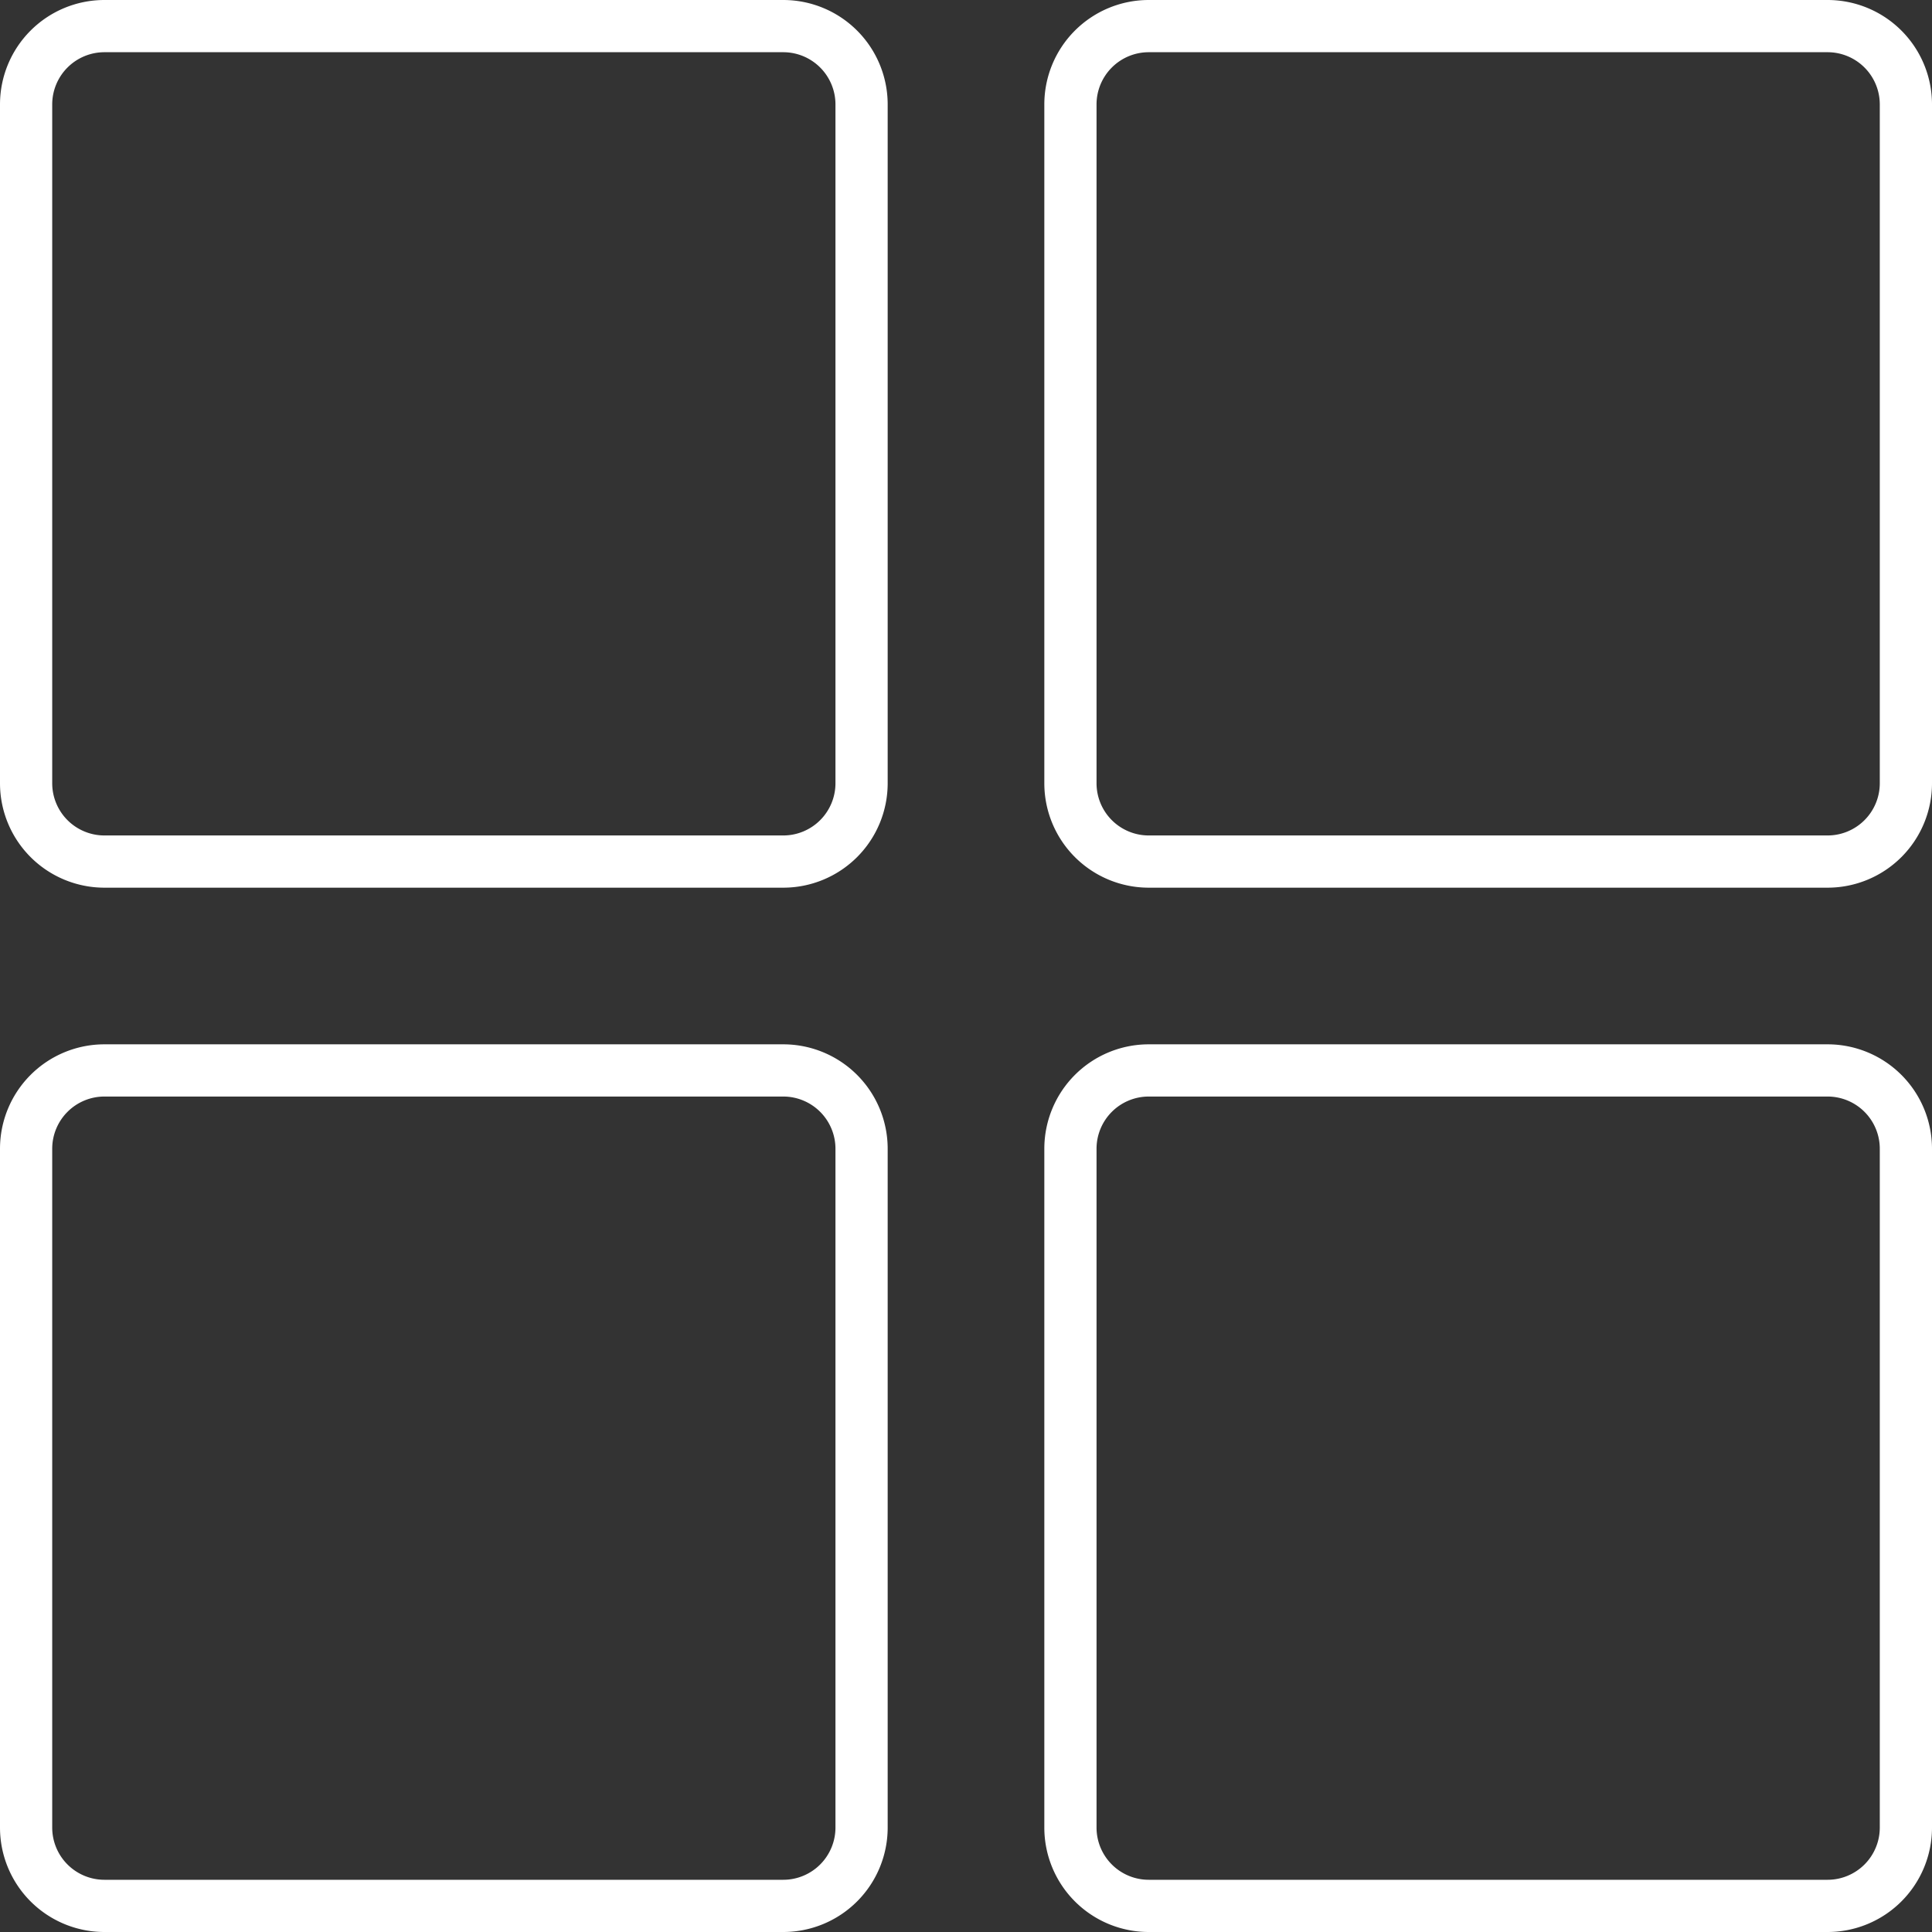 <svg xmlns="http://www.w3.org/2000/svg" width="37" height="37" viewBox="0 0 37 37">
  <rect x="0" y="0" width="37" height="37" fill="#333333" stroke="none"/>
  <path id="Tracé_5157" data-name="Tracé 5157" d="M346.33,18.68h-13a2,2,0,0,1-2-2v-13a2,2,0,0,1,2-2h13a2,2,0,0,1,2,2v13a2,2,0,0,1-2,2m-13-16a1,1,0,0,0-1,1v13a1,1,0,0,0,1,1h13a1,1,0,0,0,1-1v-13a1,1,0,0,0-1-1Zm33,16h-13a2,2,0,0,1-2-2v-13a2,2,0,0,1,2-2h13a2,2,0,0,1,2,2v13a2,2,0,0,1-2,2m-13-16a1,1,0,0,0-1,1v13a1,1,0,0,0,1,1h13a1,1,0,0,0,1-1v-13a1,1,0,0,0-1-1Zm13,36h-13a2,2,0,0,1-2-2v-13a2,2,0,0,1,2-2h13a2,2,0,0,1,2,2v13a2,2,0,0,1-2,2m-13-16a1,1,0,0,0-1,1v13a1,1,0,0,0,1,1h13a1,1,0,0,0,1-1v-13a1,1,0,0,0-1-1Zm-7,16h-13a2,2,0,0,1-2-2v-13a2,2,0,0,1,2-2h13a2,2,0,0,1,2,2v13a2,2,0,0,1-2,2m-13-16a1,1,0,0,0-1,1v13a1,1,0,0,0,1,1h13a1,1,0,0,0,1-1v-13a1,1,0,0,0-1-1Z" transform="translate(-331.33 -1.68)" fill="#fff"/>
</svg>
